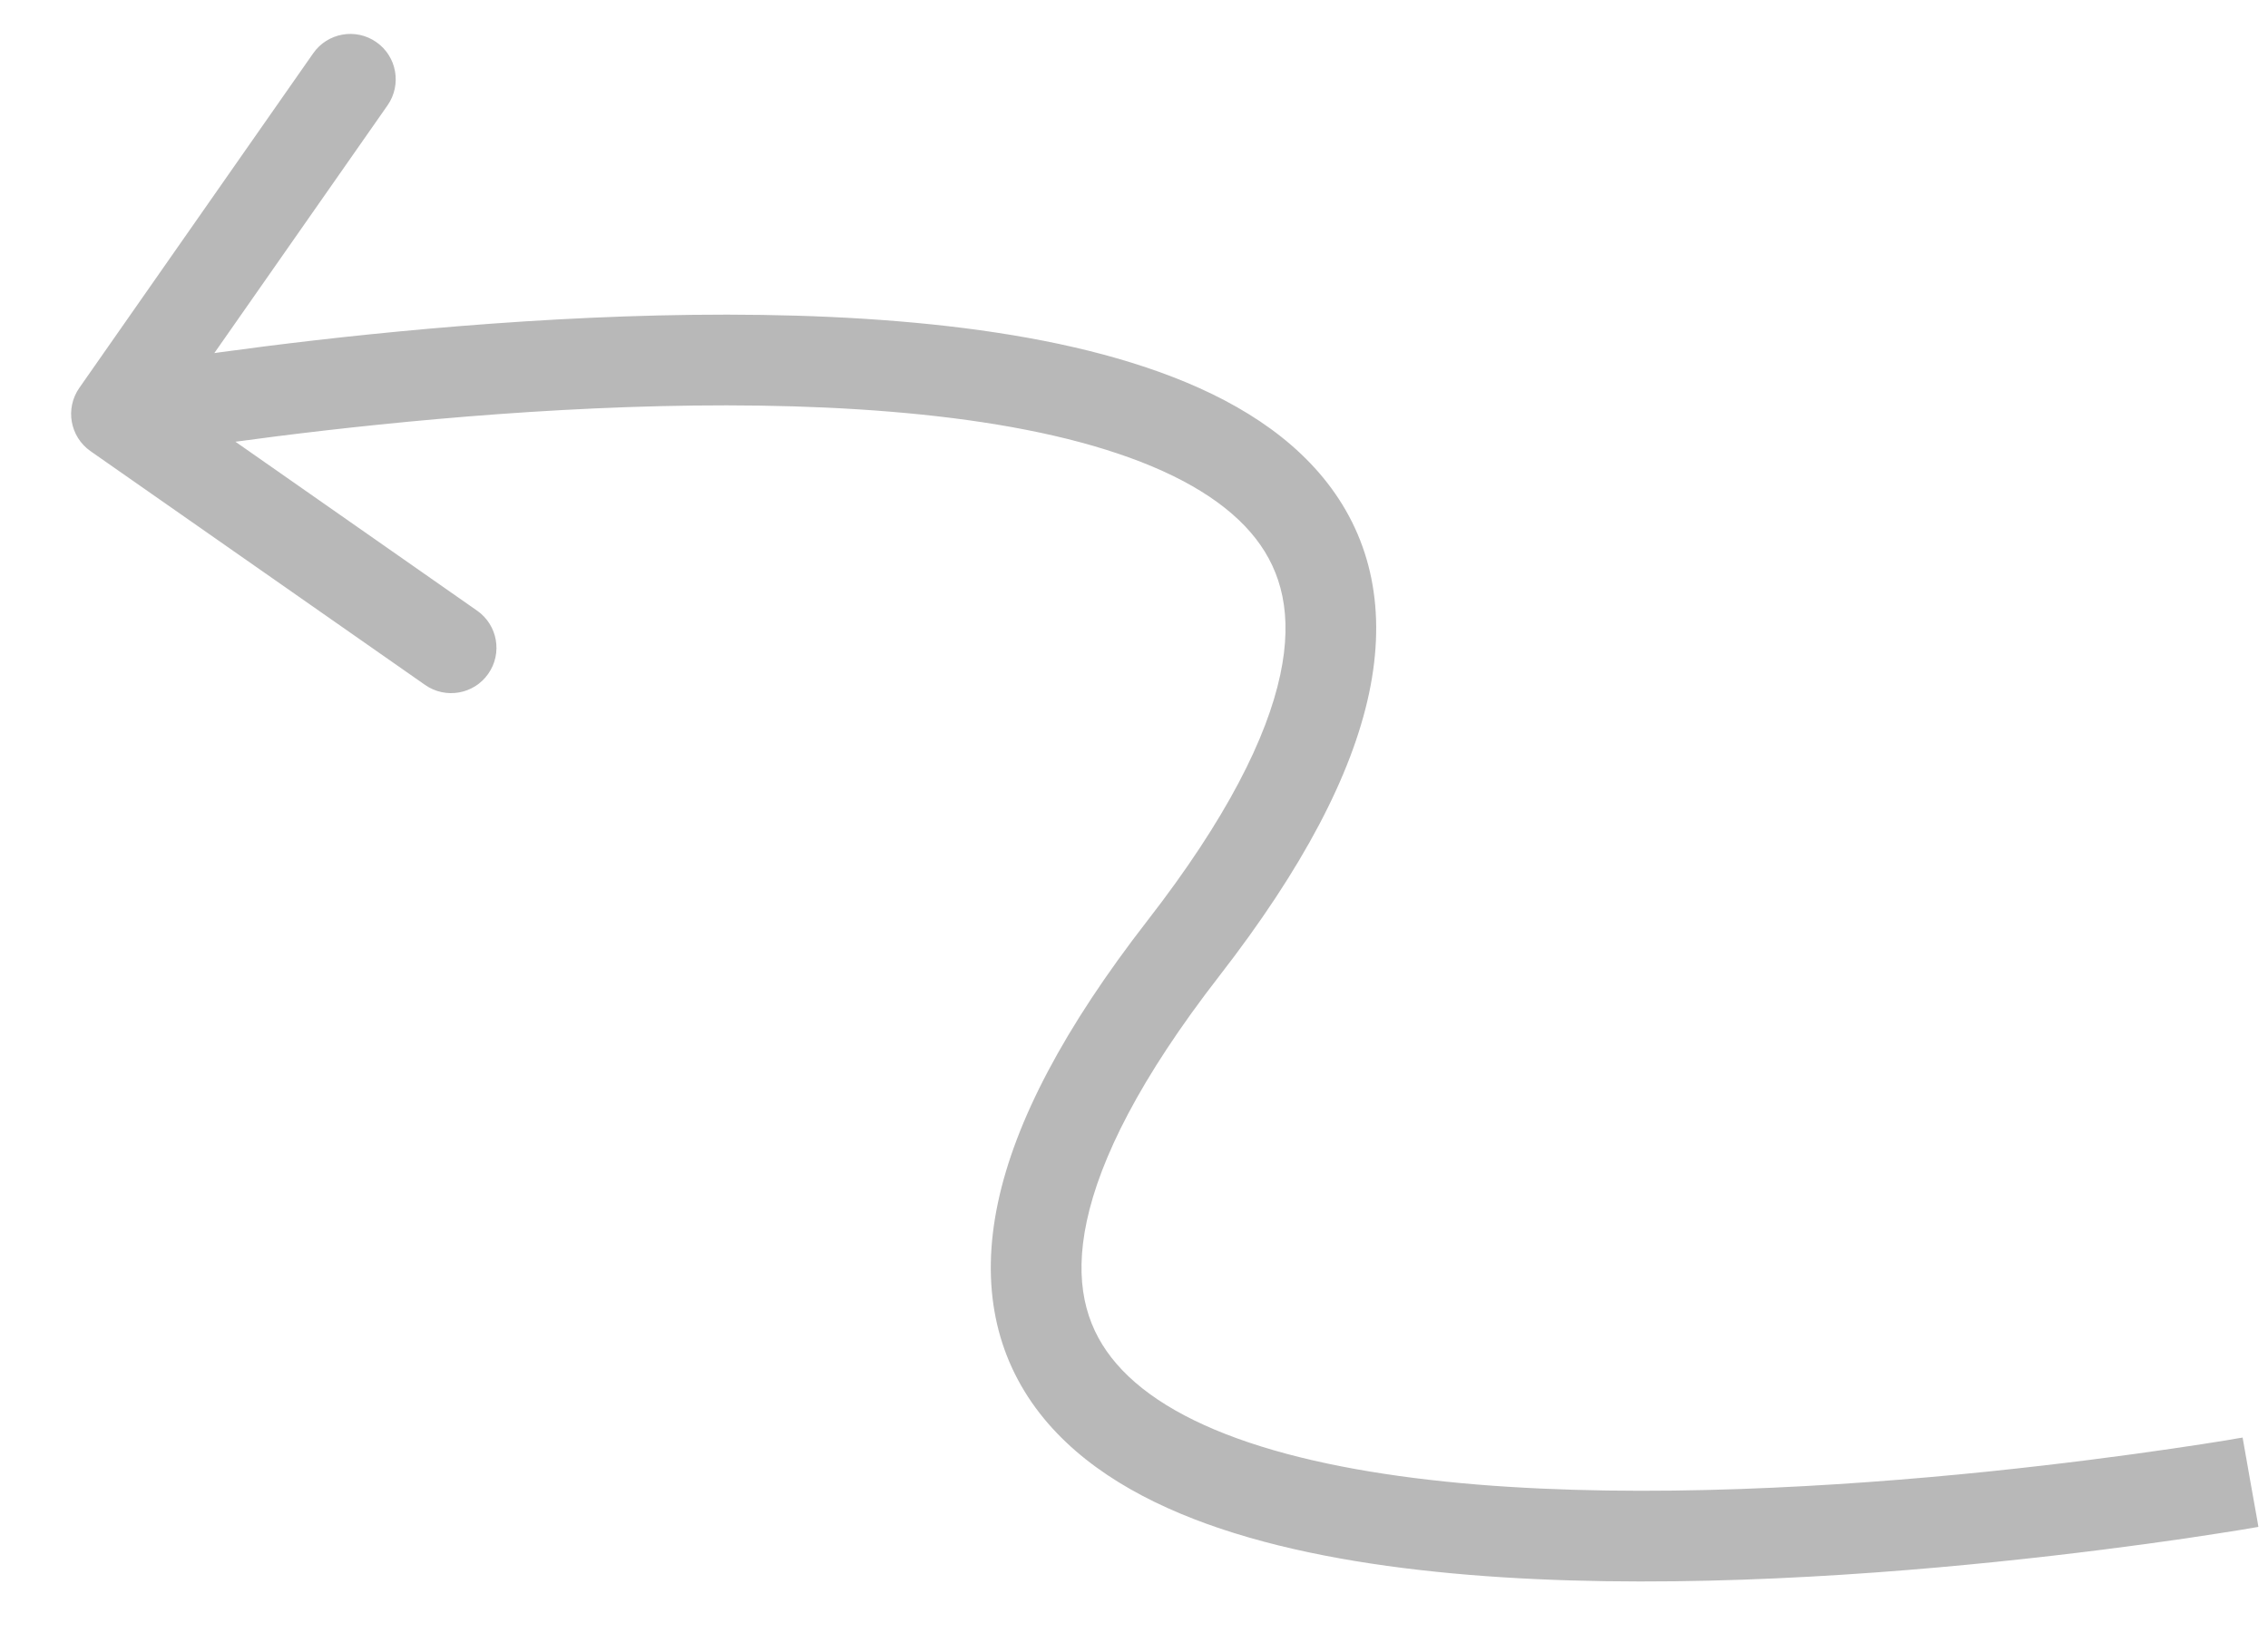 <?xml version="1.0" encoding="UTF-8"?> <svg xmlns="http://www.w3.org/2000/svg" width="25" height="18" viewBox="0 0 25 18" fill="none"> <path opacity="0.3" d="M0.874 4.276C0.716 4.503 0.771 4.814 0.998 4.973L4.686 7.55C4.913 7.708 5.224 7.653 5.382 7.427C5.541 7.2 5.485 6.889 5.259 6.731L1.98 4.439L4.272 1.161C4.43 0.934 4.375 0.622 4.148 0.464C3.922 0.306 3.61 0.361 3.452 0.588L0.874 4.276ZM24.807 16.338C24.72 15.845 24.72 15.845 24.72 15.845C24.72 15.845 24.72 15.845 24.72 15.845C24.719 15.846 24.718 15.846 24.717 15.846C24.715 15.846 24.712 15.847 24.708 15.848C24.7 15.849 24.686 15.851 24.669 15.854C24.635 15.86 24.583 15.869 24.516 15.88C24.381 15.902 24.184 15.933 23.935 15.969C23.437 16.042 22.732 16.136 21.909 16.221C20.258 16.39 18.15 16.517 16.276 16.363C15.338 16.285 14.479 16.139 13.772 15.902C13.059 15.663 12.548 15.347 12.25 14.963C11.968 14.601 11.837 14.129 11.979 13.462C12.126 12.773 12.566 11.884 13.441 10.757L12.651 10.144C11.731 11.328 11.192 12.356 11.001 13.253C10.805 14.172 10.976 14.954 11.46 15.577C11.928 16.179 12.648 16.58 13.454 16.85C14.265 17.122 15.212 17.278 16.194 17.359C18.157 17.521 20.336 17.387 22.011 17.215C22.851 17.129 23.57 17.033 24.08 16.959C24.335 16.921 24.538 16.889 24.677 16.867C24.747 16.855 24.8 16.846 24.837 16.84C24.856 16.837 24.87 16.834 24.879 16.833C24.884 16.832 24.888 16.831 24.89 16.831C24.892 16.831 24.893 16.83 24.893 16.83C24.894 16.83 24.894 16.83 24.894 16.83C24.895 16.83 24.895 16.83 24.807 16.338ZM13.441 10.757C14.36 9.573 14.899 8.544 15.09 7.647C15.286 6.728 15.116 5.946 14.631 5.323C14.163 4.721 13.444 4.321 12.638 4.051C11.826 3.778 10.88 3.622 9.898 3.541C7.934 3.379 5.756 3.514 4.08 3.685C3.24 3.771 2.521 3.867 2.011 3.942C1.757 3.979 1.554 4.011 1.415 4.034C1.345 4.045 1.291 4.054 1.254 4.06C1.236 4.064 1.222 4.066 1.212 4.068C1.207 4.069 1.204 4.069 1.201 4.07C1.2 4.07 1.199 4.07 1.198 4.07C1.198 4.07 1.197 4.07 1.197 4.07C1.197 4.07 1.197 4.07 1.284 4.563C1.371 5.055 1.371 5.055 1.371 5.055C1.371 5.055 1.372 5.055 1.372 5.055C1.372 5.055 1.373 5.055 1.374 5.055C1.376 5.054 1.379 5.054 1.383 5.053C1.392 5.051 1.405 5.049 1.422 5.046C1.457 5.04 1.508 5.032 1.575 5.021C1.71 4.999 1.907 4.968 2.156 4.931C2.654 4.858 3.359 4.764 4.182 4.68C5.834 4.511 7.942 4.383 9.816 4.538C10.753 4.615 11.613 4.761 12.32 4.999C13.033 5.238 13.543 5.553 13.842 5.937C14.123 6.299 14.255 6.771 14.112 7.439C13.965 8.127 13.526 9.017 12.651 10.144L13.441 10.757Z" fill="#131313"></path> </svg> 
